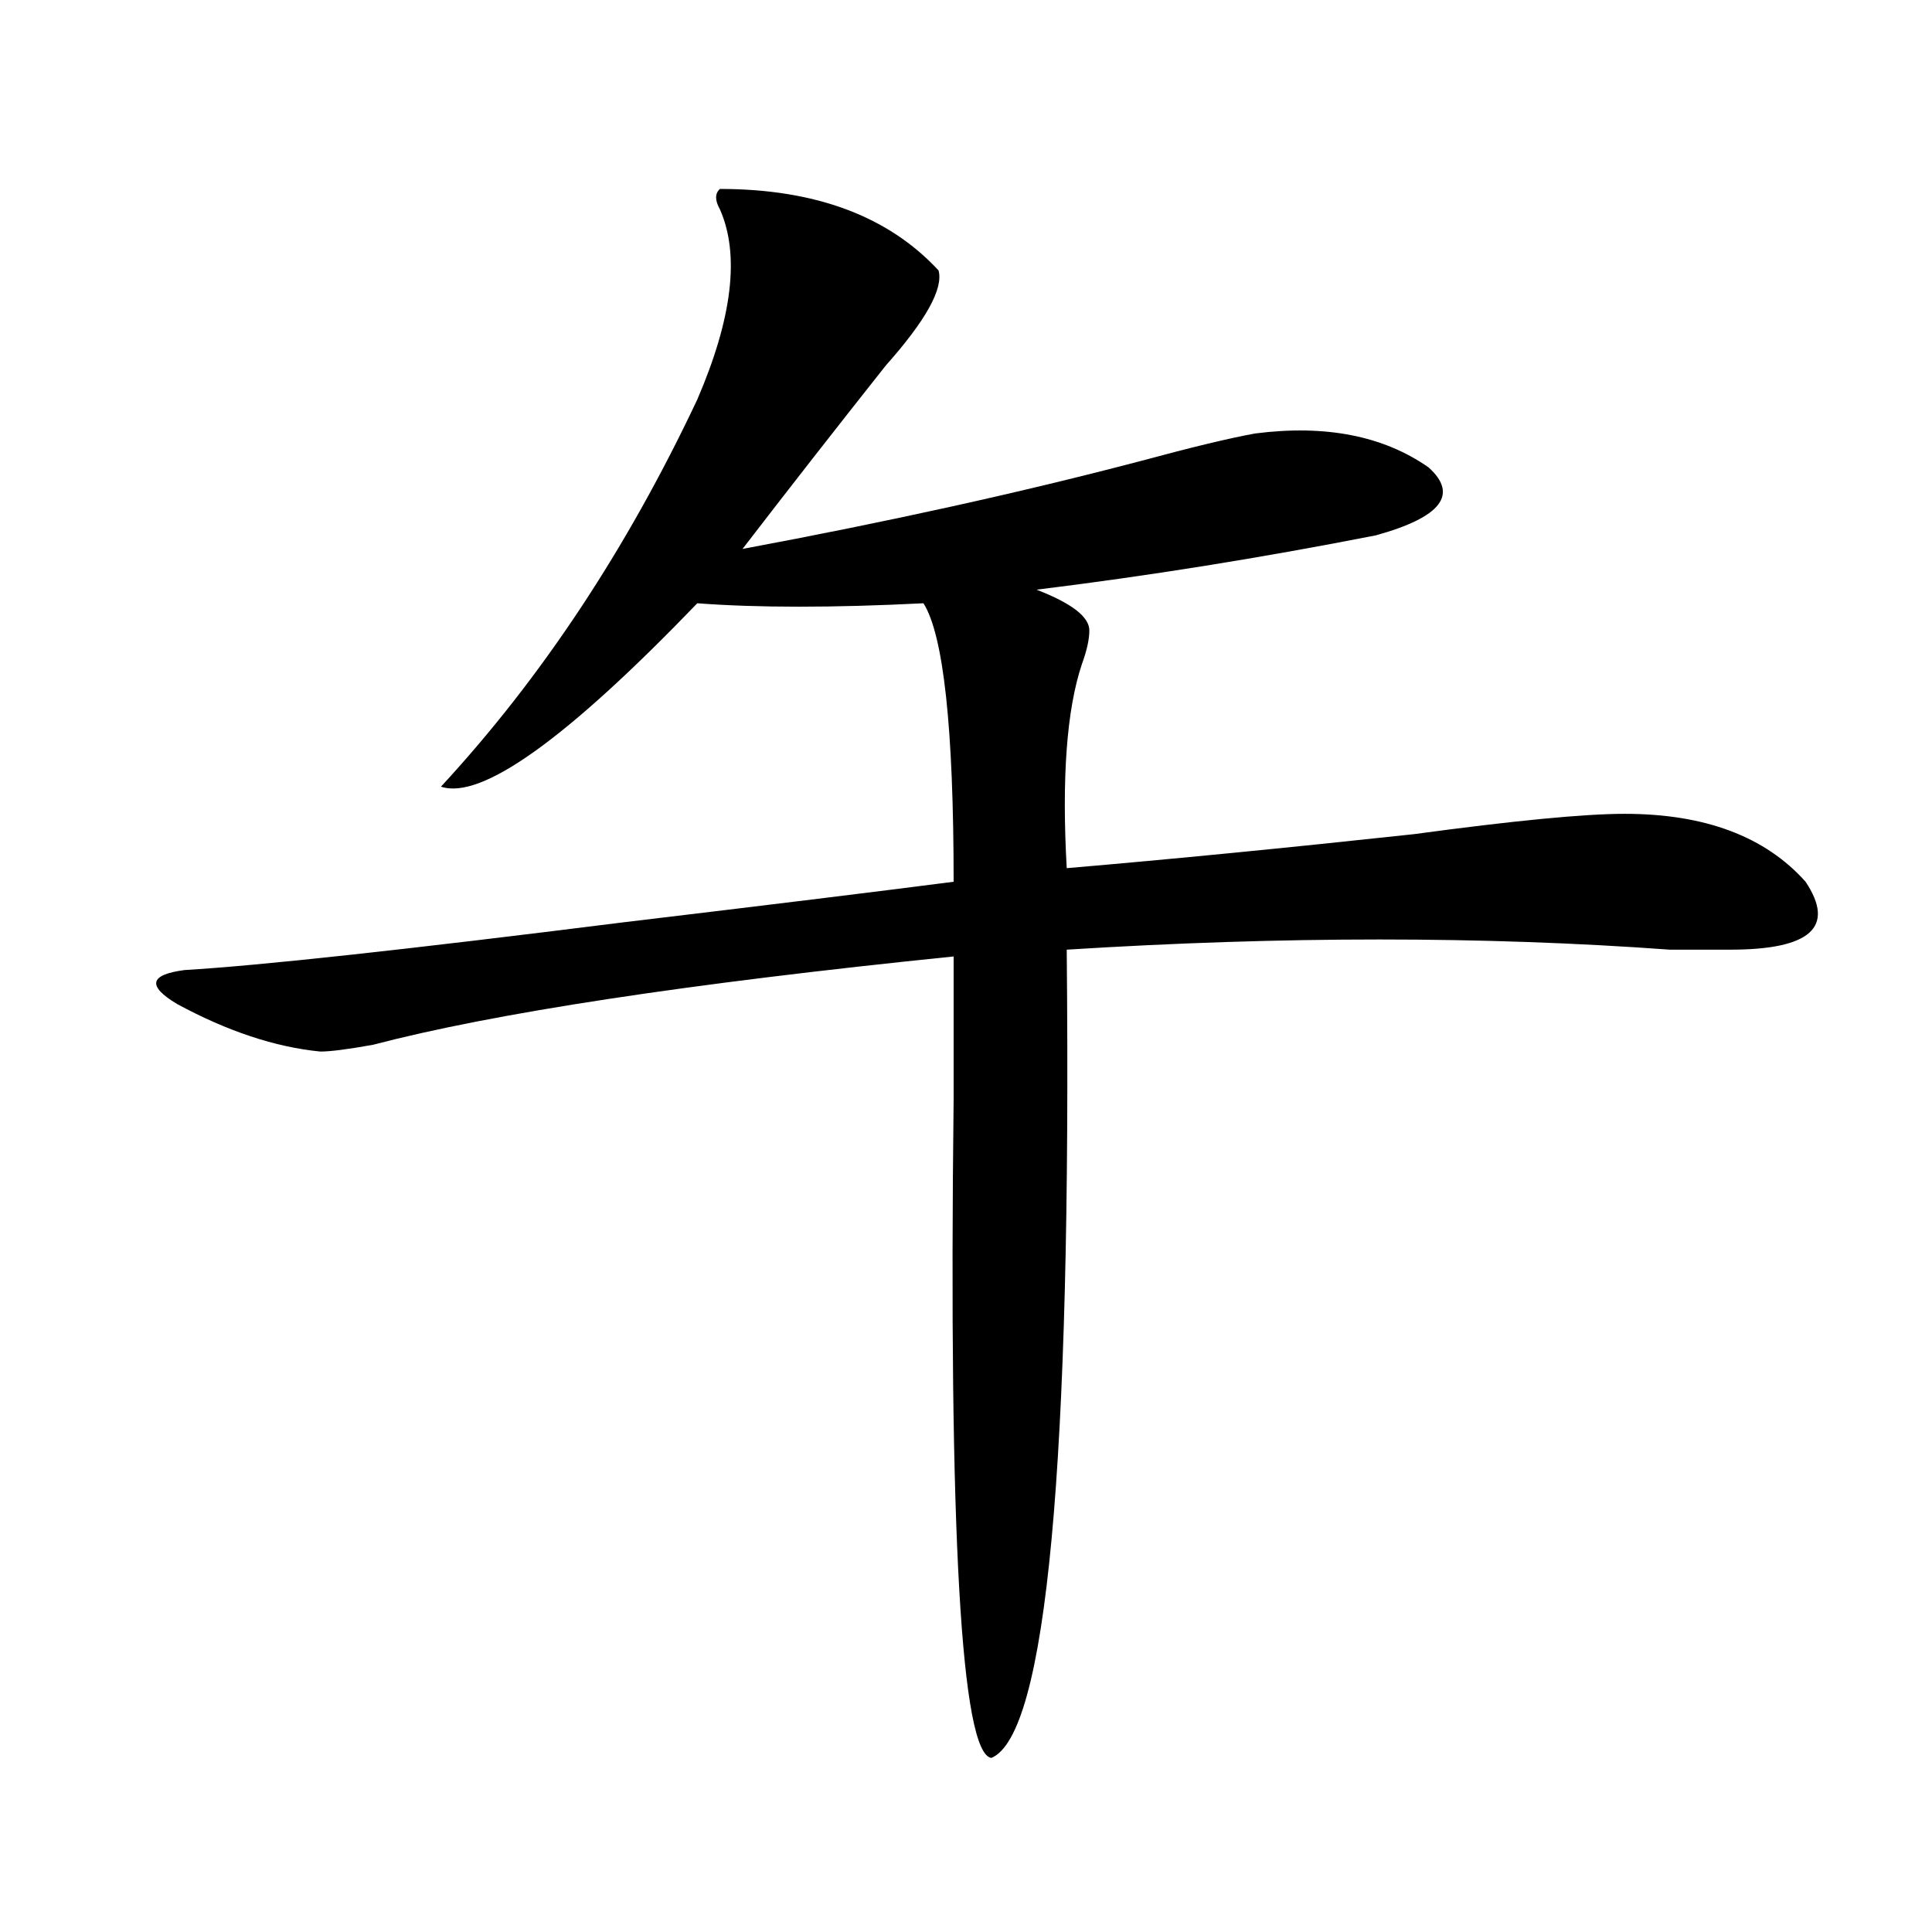<?xml version="1.0" encoding="utf-8"?>
<!-- Generator: Adobe Illustrator 16.0.0, SVG Export Plug-In . SVG Version: 6.00 Build 0)  -->
<!DOCTYPE svg PUBLIC "-//W3C//DTD SVG 1.1//EN" "http://www.w3.org/Graphics/SVG/1.1/DTD/svg11.dtd">
<svg version="1.1" id="图层_1" xmlns="http://www.w3.org/2000/svg" xmlns:xlink="http://www.w3.org/1999/xlink" x="0px" y="0px"
	 width="1000px" height="1000px" viewBox="0 0 1000 1000" enable-background="new 0 0 1000 1000" xml:space="preserve">
<path d="M372.625,97.797c49.39,0,87.132,14.063,113.168,42.188c2.562,9.394-6.524,25.817-27.316,49.219
	c-26.036,32.849-50.73,64.489-74.145,94.922c75.425-14.063,144.387-29.278,206.824-45.703c25.976-7.031,45.487-11.7,58.535-14.063
	c36.401-4.669,66.34,1.208,89.754,17.578c15.609,14.063,6.464,25.818-27.316,35.156c-59.876,11.756-118.411,21.094-175.605,28.125
	c18.171,7.031,27.316,14.063,27.316,21.094c0,4.725-1.341,10.547-3.902,17.578c-7.805,23.456-10.427,58.612-7.805,105.469
	c54.633-4.669,114.448-10.547,179.508-17.578c52.011-7.031,88.413-10.547,109.266-10.547c41.585,0,72.804,11.756,93.656,35.156
	c15.609,23.456,2.562,35.156-39.023,35.156c-5.243,0-15.609,0-31.219,0c-96.278-7.031-200.36-7.031-312.188,0
	c2.562,267.188-10.427,406.604-39.023,418.359c-15.609-2.362-22.134-116.016-19.512-341.016c0-35.156,0-59.766,0-73.828
	c-137.923,14.063-238.043,29.334-300.48,45.703c-13.048,2.362-22.134,3.516-27.316,3.516c-23.414-2.307-48.169-10.547-74.145-24.609
	c-15.609-9.338-14.329-15.216,3.902-17.578c39.023-2.307,114.448-10.547,226.336-24.609c78.047-9.338,135.241-16.369,171.703-21.094
	c0-79.65-5.243-127.716-15.609-144.141c-46.828,2.362-85.852,2.362-117.07,0c-67.681,70.313-111.888,101.953-132.68,94.922
	c52.011-56.25,96.218-123.047,132.68-200.391c18.171-42.188,22.073-74.981,11.707-98.438
	C370.003,103.675,370.003,100.159,372.625,97.797z"/>
</svg>

